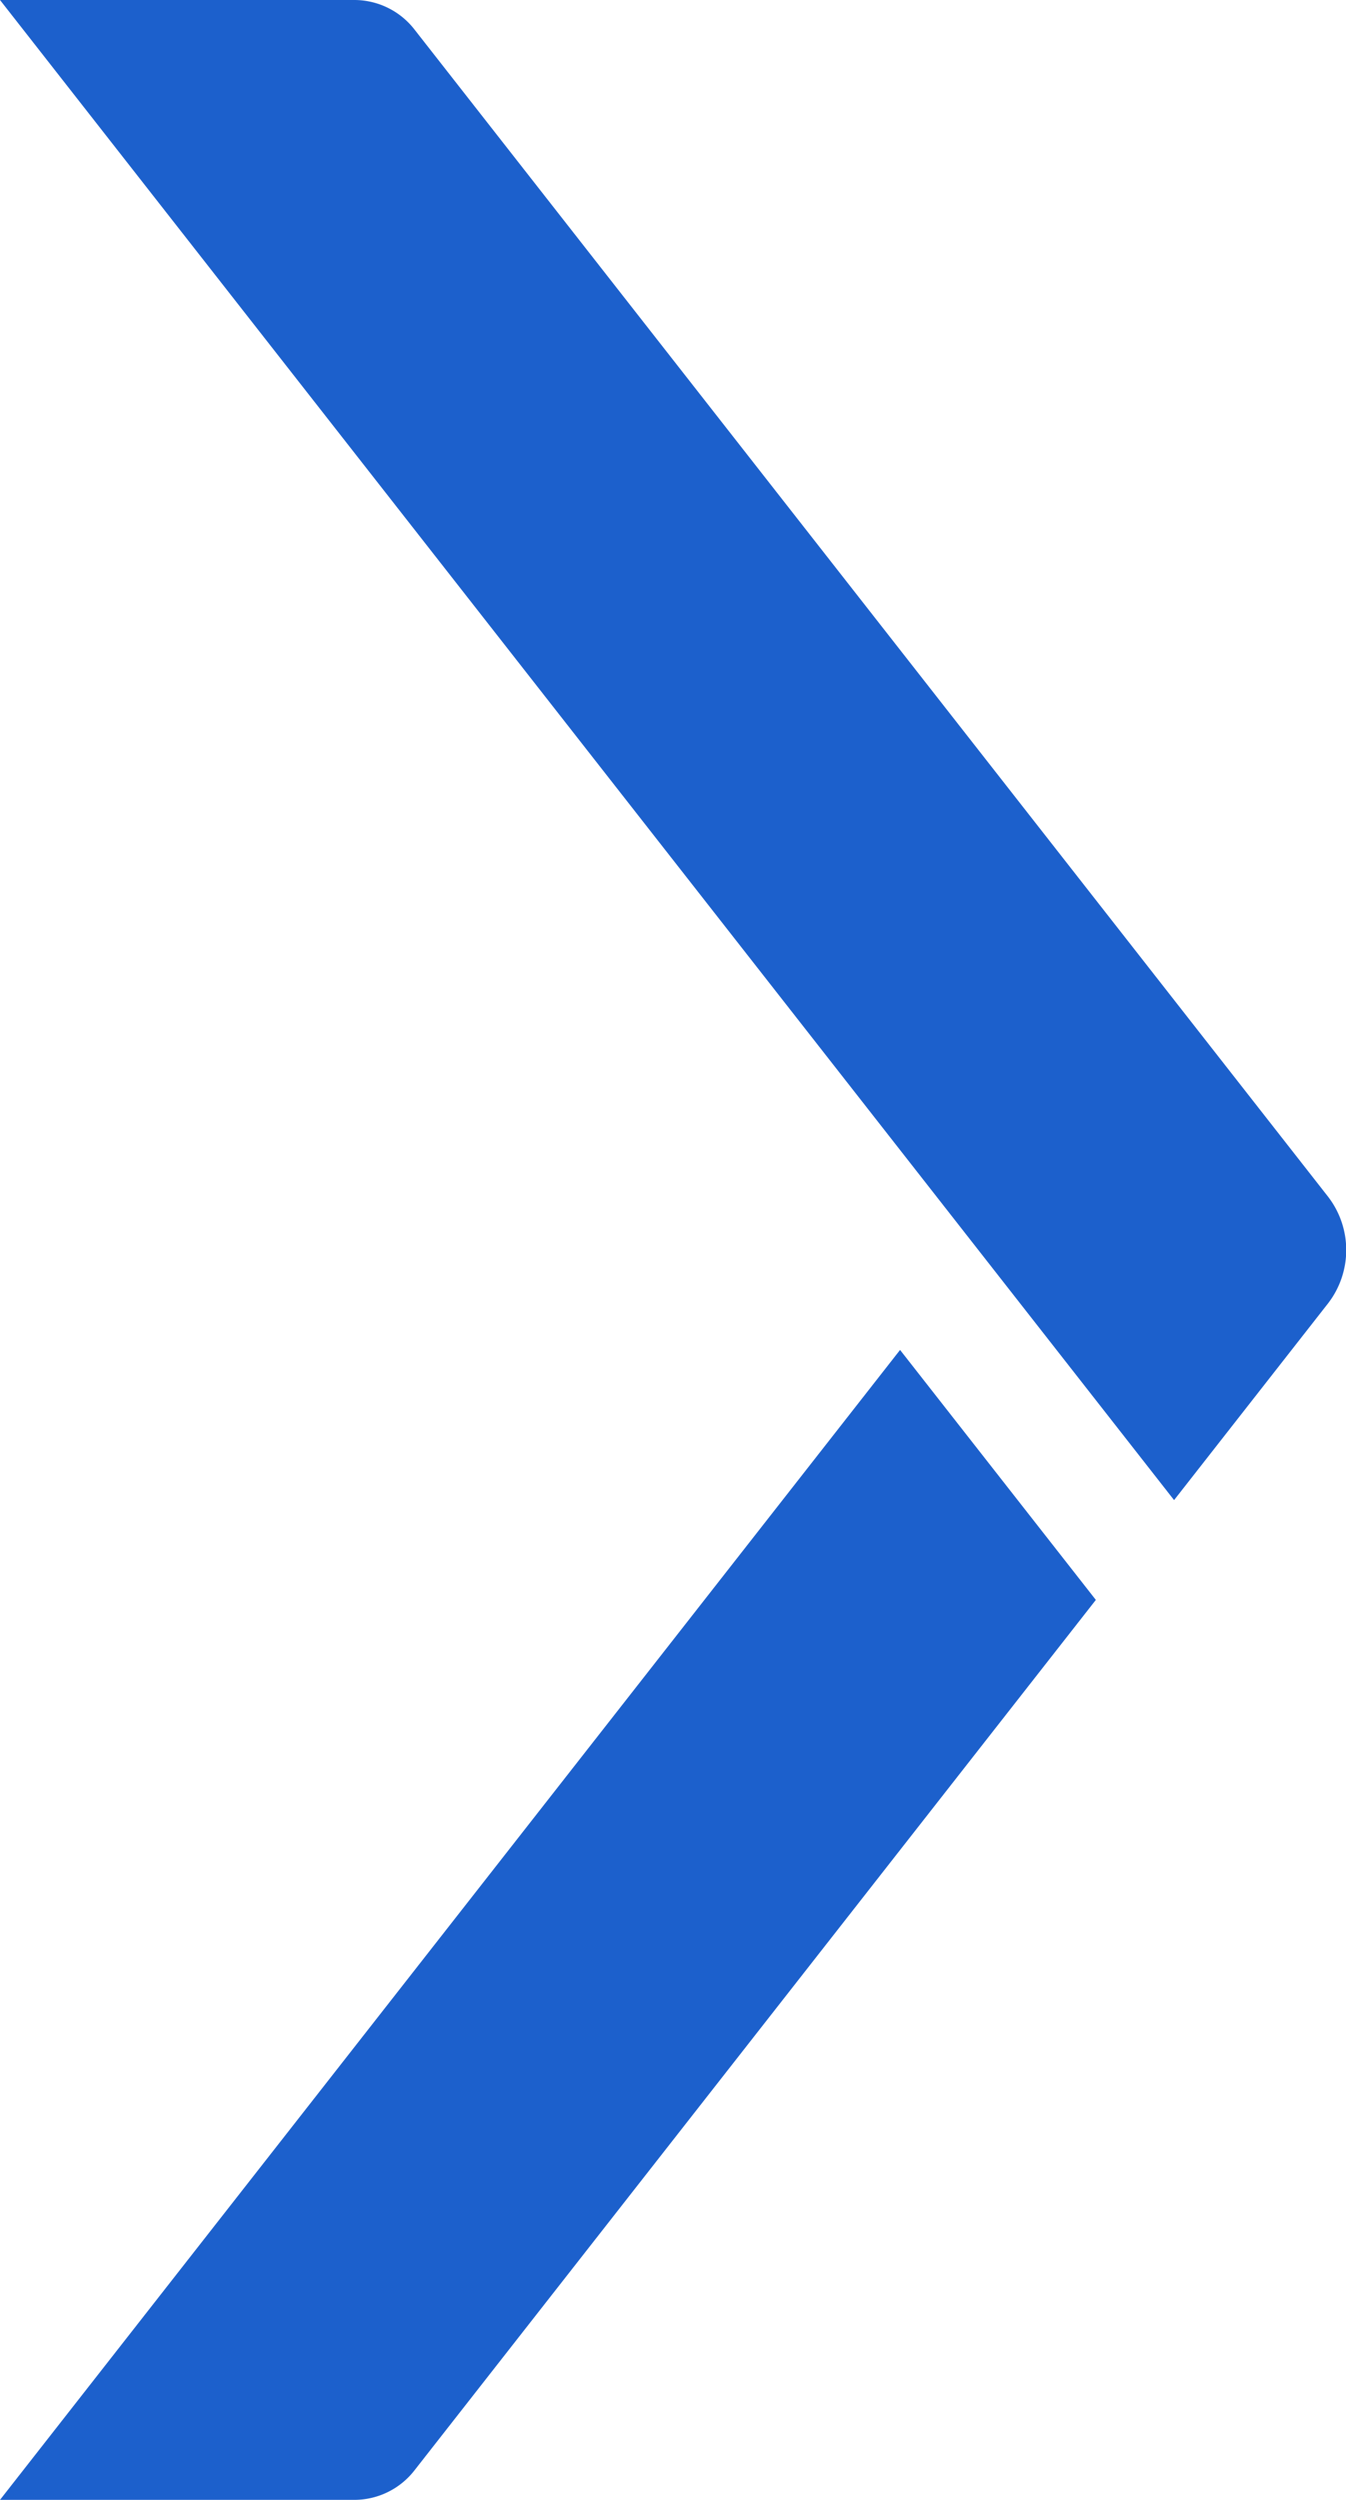 <svg id="グループ_457" data-name="グループ 457" xmlns="http://www.w3.org/2000/svg" width="7.054" height="13.101" viewBox="0 0 7.054 13.101">
  <path id="パス_91" data-name="パス 91" d="M29.717,32.4,25,38.426h1.859a.4.4,0,0,0,.315-.157l3.569-4.559Z" transform="translate(-25 -25.326)" fill="#1c60cc"/>
  <path id="パス_92" data-name="パス 92" d="M26.859,0H25l6.153,7.861.807-1.031a.458.458,0,0,0,0-.559L27.174.157A.4.4,0,0,0,26.859,0Z" transform="translate(-25 0)" fill="#1c60cc"/>
</svg>
